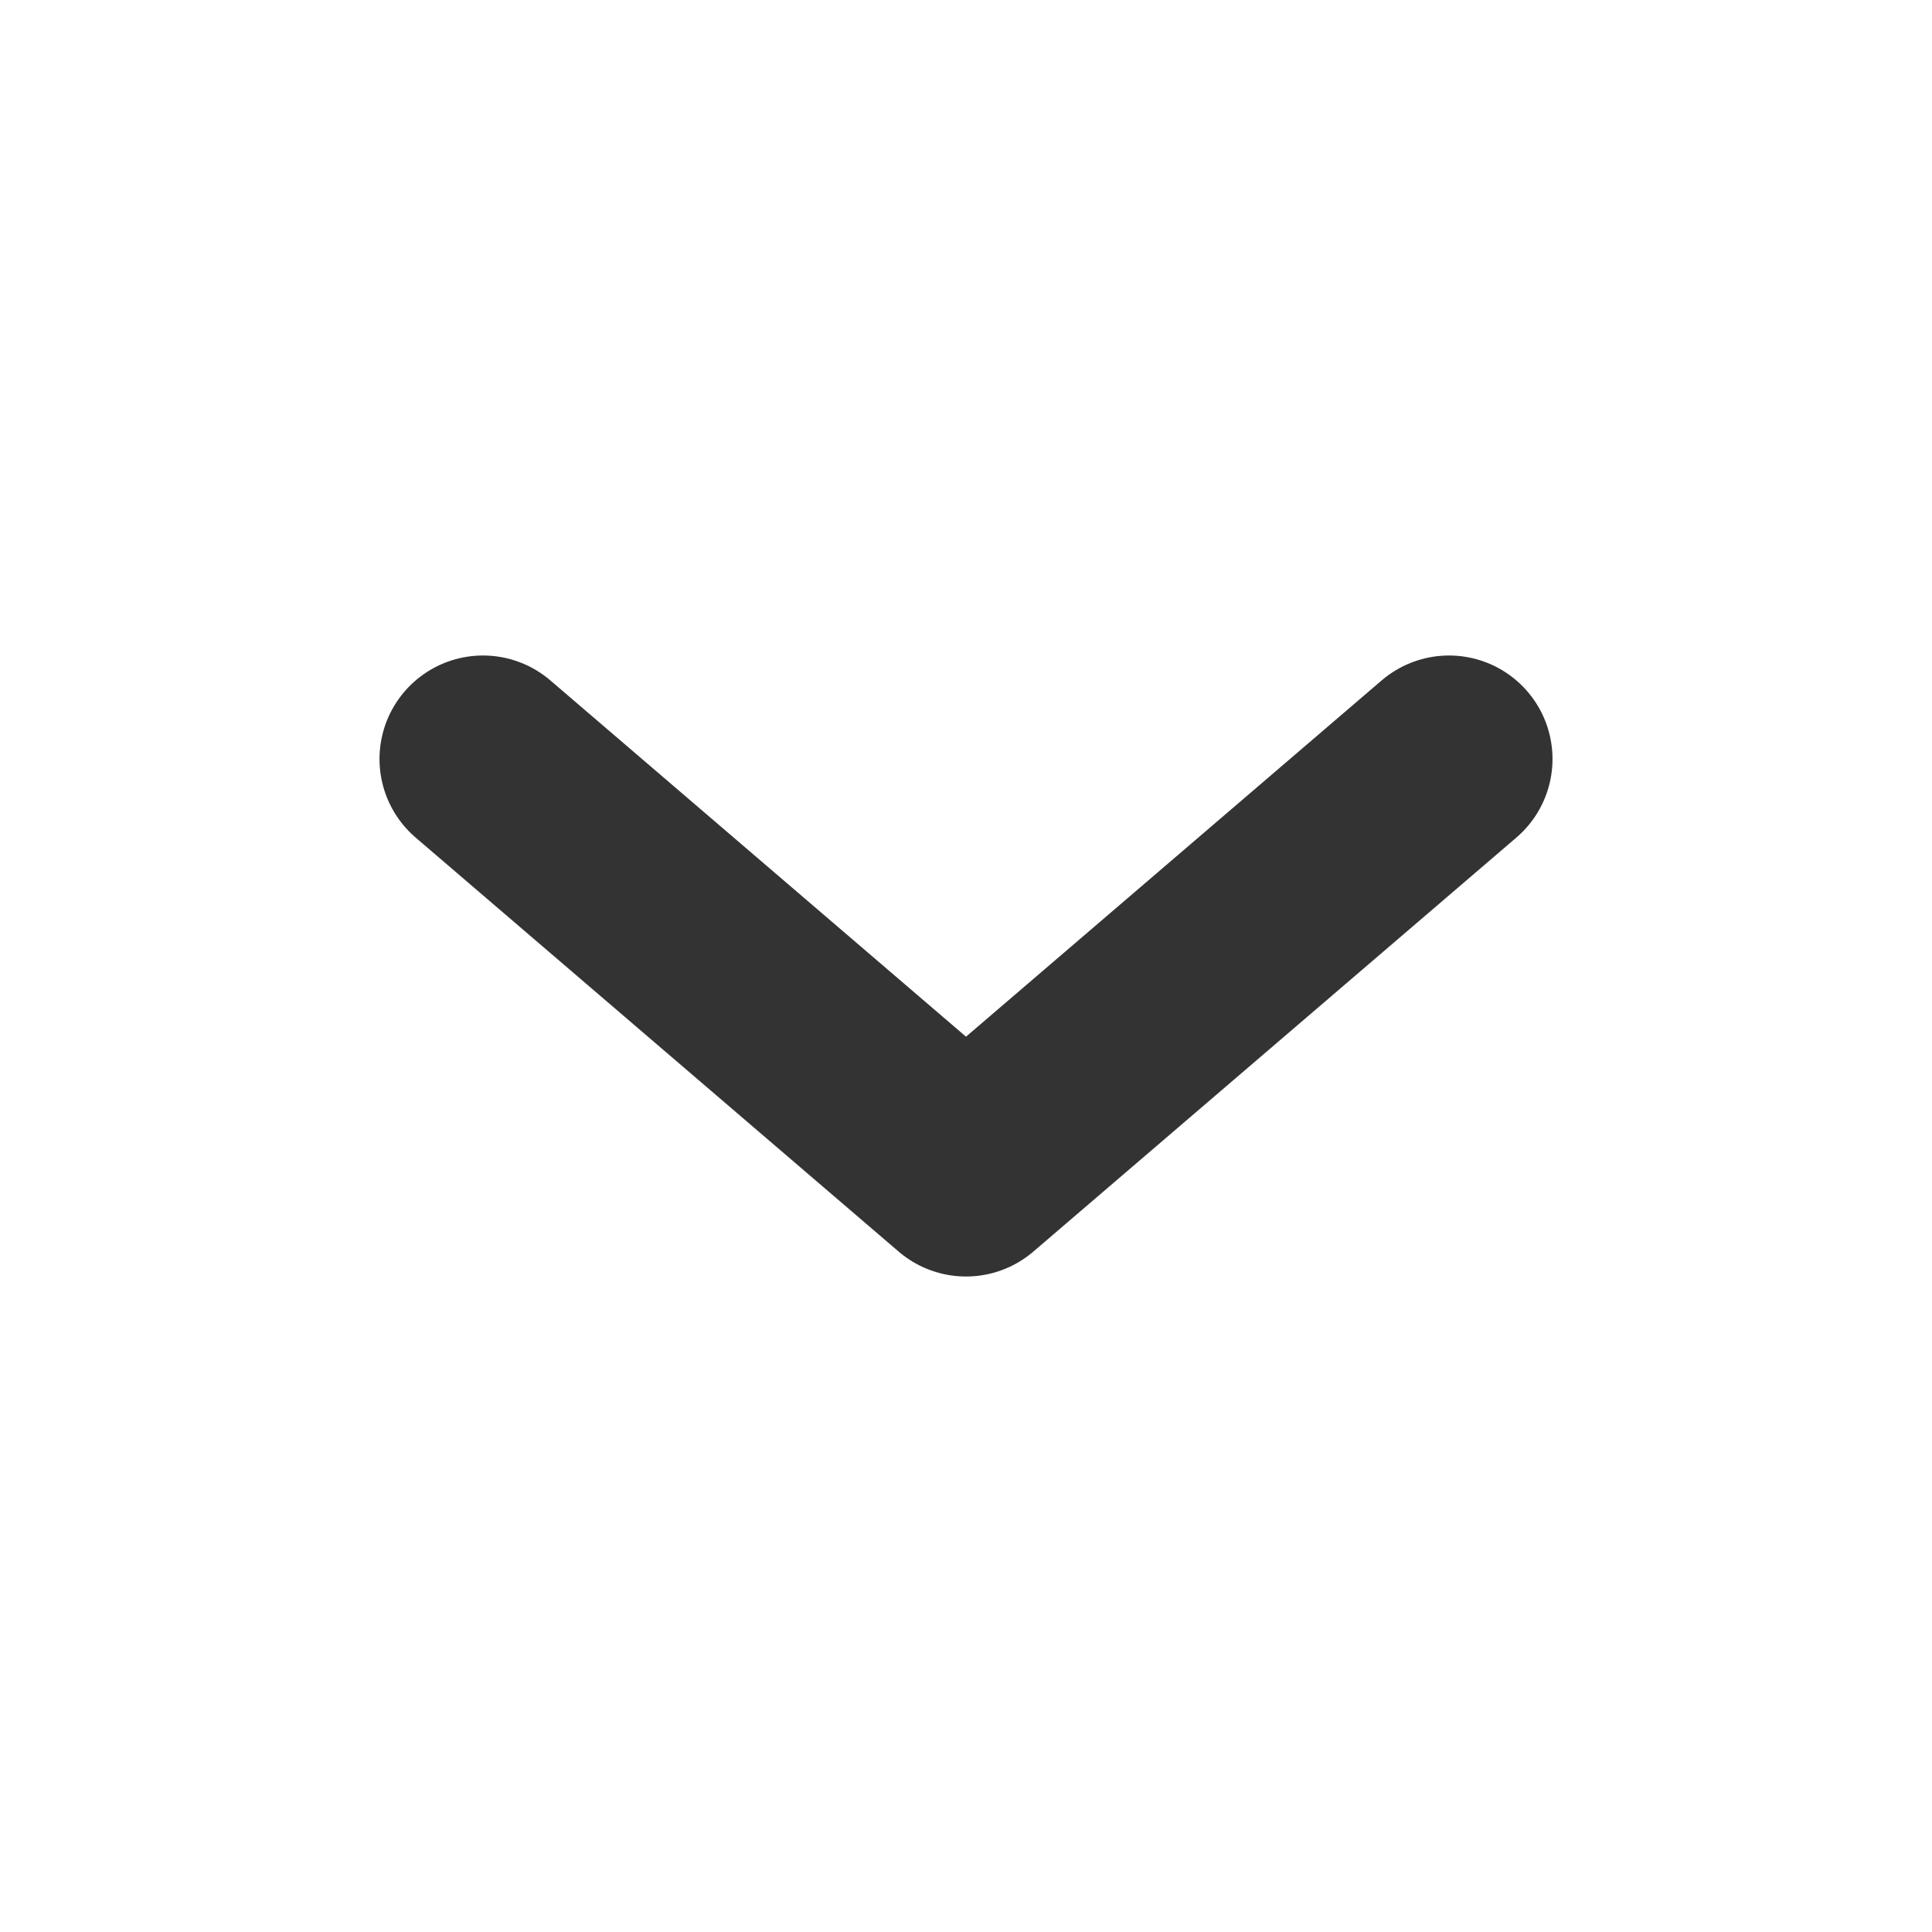 <svg width="14" height="14" viewBox="0 0 14 14" fill="none" xmlns="http://www.w3.org/2000/svg">
<path d="M3.5 5.5L7 8.5L10.5 5.5" stroke="#333333" stroke-width="1.5" stroke-linecap="round" stroke-linejoin="round"/>
</svg>
